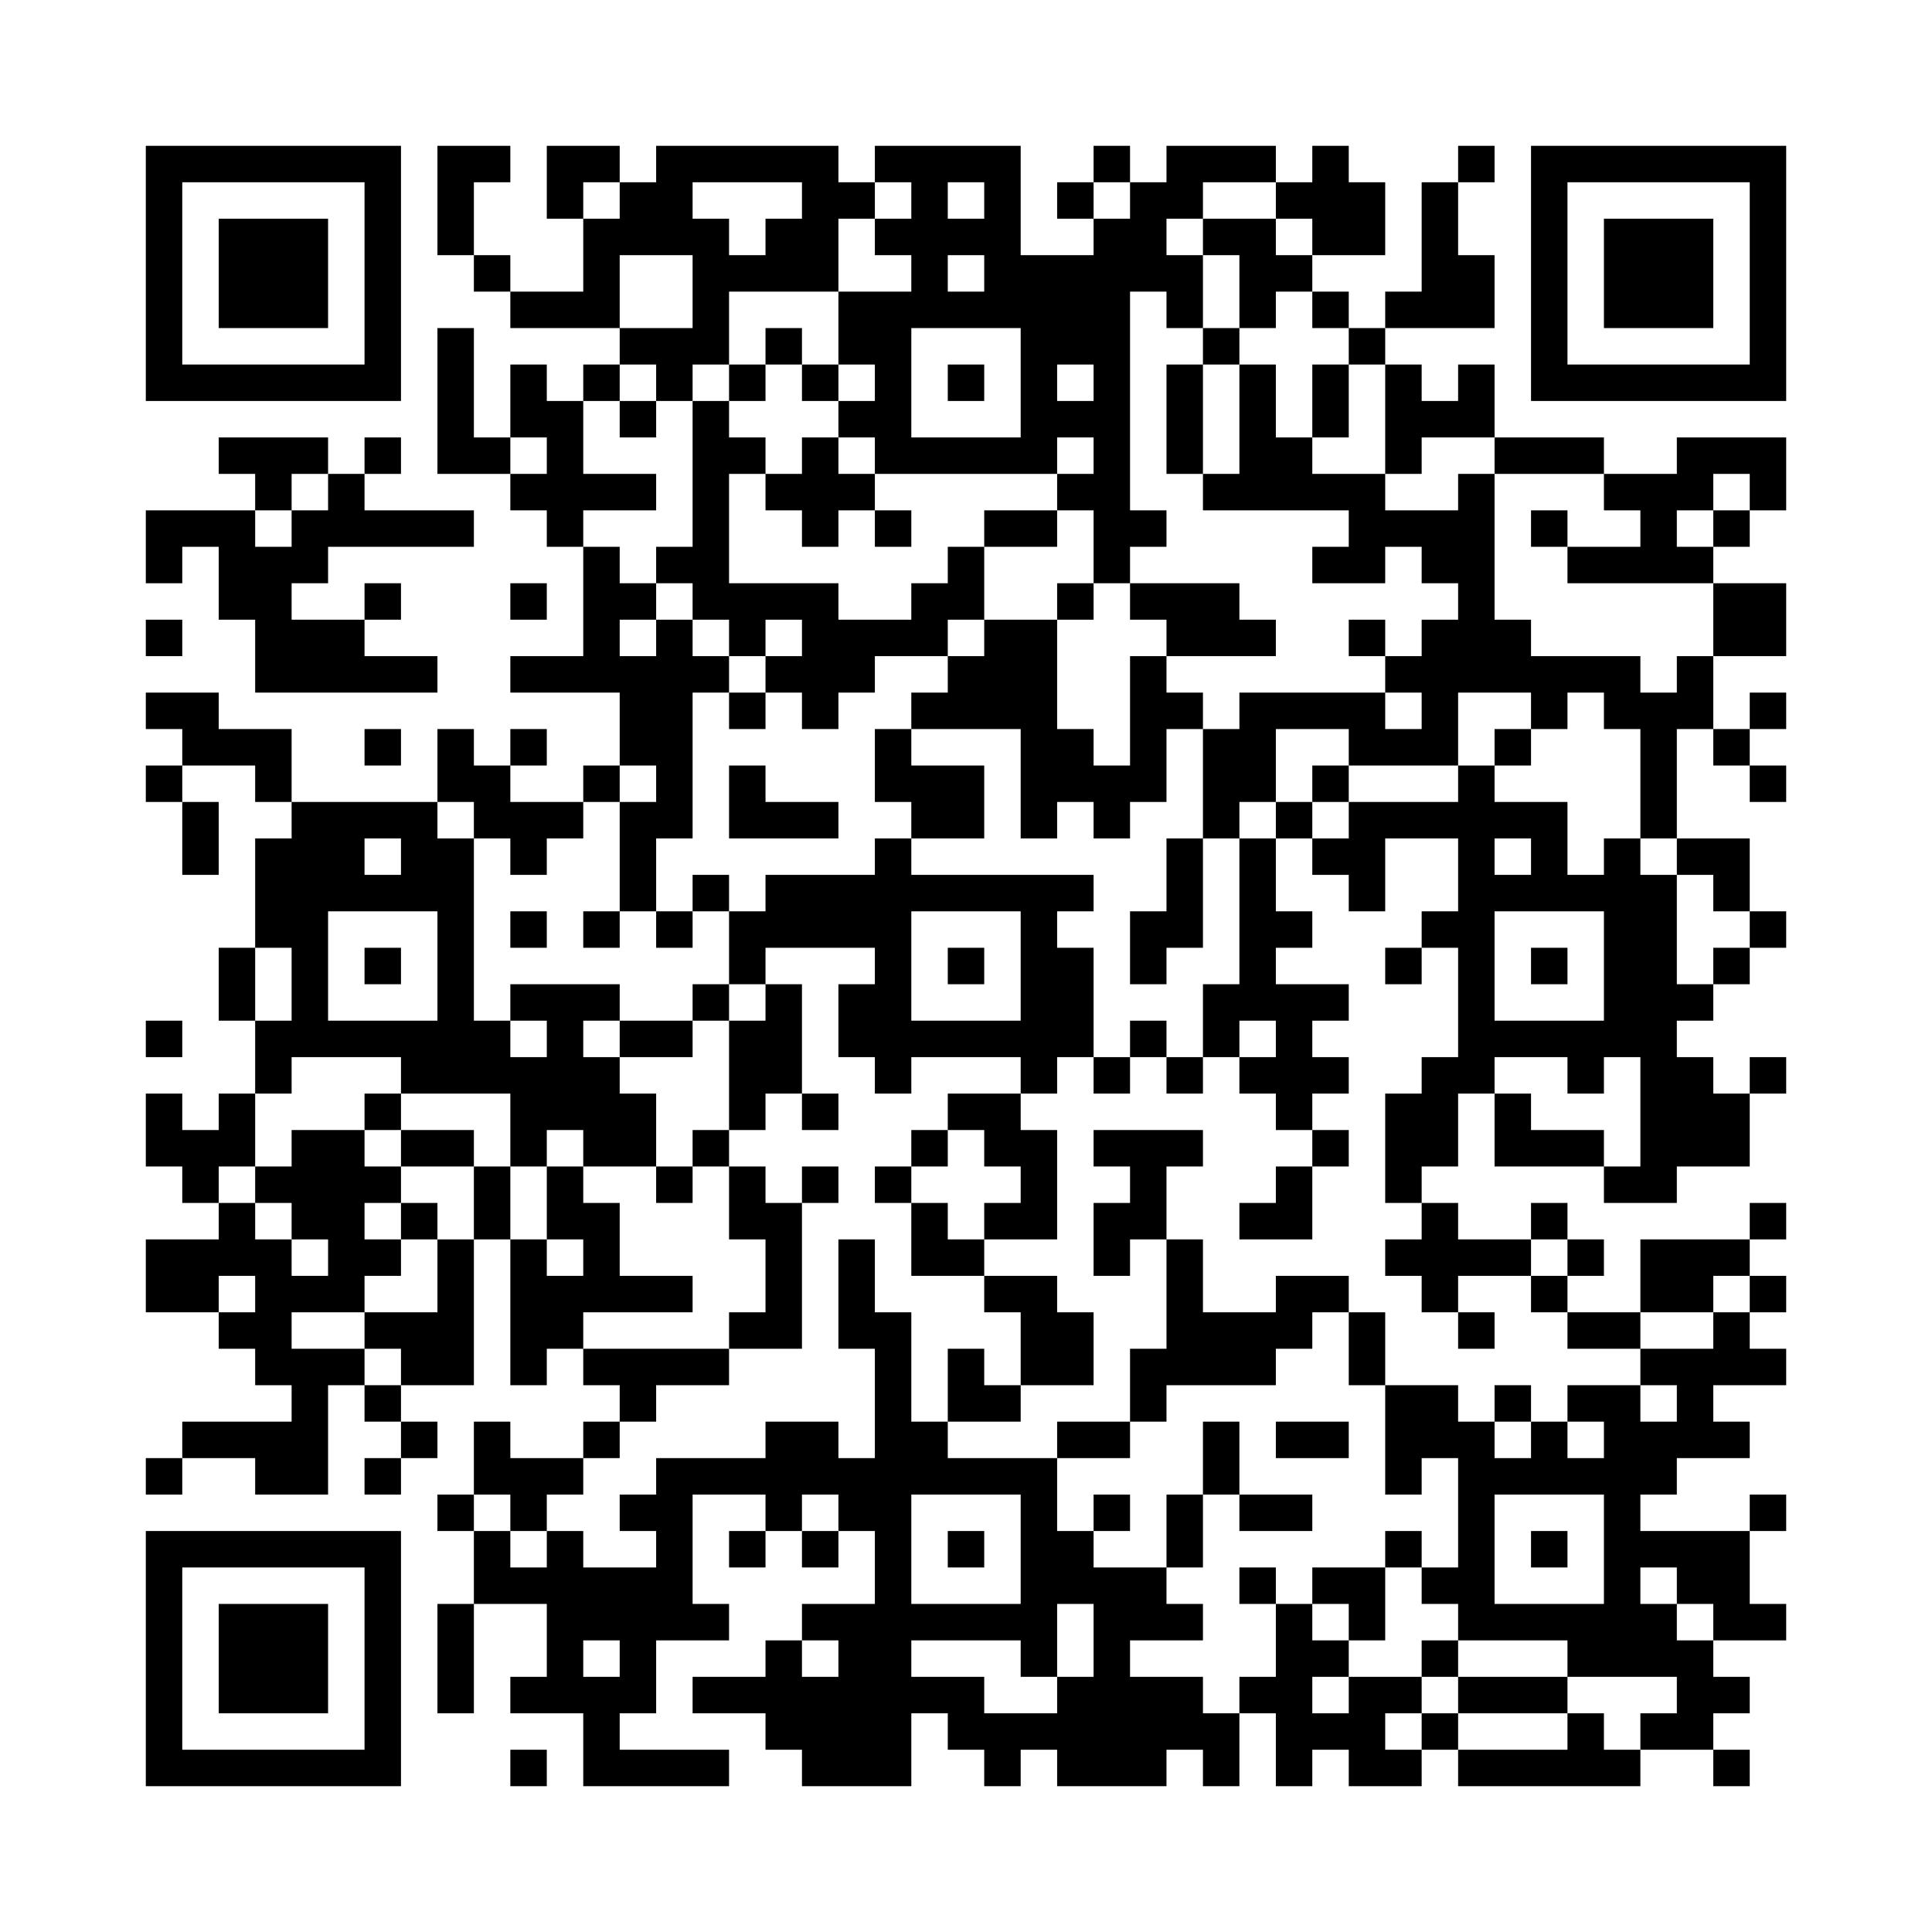 <svg width="47.7mm" height="47.7mm" version="1.1" viewBox="0 0 47.7 47.7" xmlns="http://www.w3.org/2000/svg"><path d="M3.6,3.6H4.5V4.5H3.6zM4.5,3.6H5.4V4.5H4.5zM5.4,3.6H6.3V4.5H5.4zM6.3,3.6H7.2V4.5H6.3zM7.2,3.6H8.1V4.5H7.2zM8.1,3.6H9V4.5H8.1zM9,3.6H9.9V4.5H9zM10.8,3.6H11.7V4.5H10.8zM11.7,3.6H12.6V4.5H11.7zM13.5,3.6H14.4V4.5H13.5zM14.4,3.6H15.3V4.5H14.4zM16.2,3.6H17.1V4.5H16.2zM17.1,3.6H18V4.5H17.1zM18,3.6H18.9V4.5H18zM18.9,3.6H19.8V4.5H18.9zM19.8,3.6H20.7V4.5H19.8zM21.6,3.6H22.5V4.5H21.6zM22.5,3.6H23.4V4.5H22.5zM23.4,3.6H24.3V4.5H23.4zM24.3,3.6H25.2V4.5H24.3zM27,3.6H27.9V4.5H27zM28.8,3.6H29.7V4.5H28.8zM29.7,3.6H30.6V4.5H29.7zM30.6,3.6H31.5V4.5H30.6zM32.4,3.6H33.3V4.5H32.4zM36,3.6H36.9V4.5H36zM37.8,3.6H38.7V4.5H37.8zM38.7,3.6H39.6V4.5H38.7zM39.6,3.6H40.5V4.5H39.6zM40.5,3.6H41.4V4.5H40.5zM41.4,3.6H42.3V4.5H41.4zM42.3,3.6H43.2V4.5H42.3zM43.2,3.6H44.1V4.5H43.2zM3.6,4.5H4.5V5.4H3.6zM9,4.5H9.9V5.4H9zM10.8,4.5H11.7V5.4H10.8zM13.5,4.5H14.4V5.4H13.5zM15.3,4.5H16.2V5.4H15.3zM16.2,4.5H17.1V5.4H16.2zM19.8,4.5H20.7V5.4H19.8zM20.7,4.5H21.6V5.4H20.7zM22.5,4.5H23.4V5.4H22.5zM24.3,4.5H25.2V5.4H24.3zM26.1,4.5H27V5.4H26.1zM27.9,4.5H28.8V5.4H27.9zM28.8,4.5H29.7V5.4H28.8zM31.5,4.5H32.4V5.4H31.5zM32.4,4.5H33.3V5.4H32.4zM33.3,4.5H34.2V5.4H33.3zM35.1,4.5H36V5.4H35.1zM37.8,4.5H38.7V5.4H37.8zM43.2,4.5H44.1V5.4H43.2zM3.6,5.4H4.5V6.3H3.6zM5.4,5.4H6.3V6.3H5.4zM6.3,5.4H7.2V6.3H6.3zM7.2,5.4H8.1V6.3H7.2zM9,5.4H9.9V6.3H9zM10.8,5.4H11.7V6.3H10.8zM14.4,5.4H15.3V6.3H14.4zM15.3,5.4H16.2V6.3H15.3zM16.2,5.4H17.1V6.3H16.2zM17.1,5.4H18V6.3H17.1zM18.9,5.4H19.8V6.3H18.9zM19.8,5.4H20.7V6.3H19.8zM21.6,5.4H22.5V6.3H21.6zM22.5,5.4H23.4V6.3H22.5zM23.4,5.4H24.3V6.3H23.4zM24.3,5.4H25.2V6.3H24.3zM27,5.4H27.9V6.3H27zM27.9,5.4H28.8V6.3H27.9zM29.7,5.4H30.6V6.3H29.7zM30.6,5.4H31.5V6.3H30.6zM32.4,5.4H33.3V6.3H32.4zM33.3,5.4H34.2V6.3H33.3zM35.1,5.4H36V6.3H35.1zM37.8,5.4H38.7V6.3H37.8zM39.6,5.4H40.5V6.3H39.6zM40.5,5.4H41.4V6.3H40.5zM41.4,5.4H42.3V6.3H41.4zM43.2,5.4H44.1V6.3H43.2zM3.6,6.3H4.5V7.2H3.6zM5.4,6.3H6.3V7.2H5.4zM6.3,6.3H7.2V7.2H6.3zM7.2,6.3H8.1V7.2H7.2zM9,6.3H9.9V7.2H9zM11.7,6.3H12.6V7.2H11.7zM14.4,6.3H15.3V7.2H14.4zM17.1,6.3H18V7.2H17.1zM18,6.3H18.9V7.2H18zM18.9,6.3H19.8V7.2H18.9zM19.8,6.3H20.7V7.2H19.8zM22.5,6.3H23.4V7.2H22.5zM24.3,6.3H25.2V7.2H24.3zM25.2,6.3H26.1V7.2H25.2zM26.1,6.3H27V7.2H26.1zM27,6.3H27.9V7.2H27zM27.9,6.3H28.8V7.2H27.9zM28.8,6.3H29.7V7.2H28.8zM30.6,6.3H31.5V7.2H30.6zM31.5,6.3H32.4V7.2H31.5zM35.1,6.3H36V7.2H35.1zM36,6.3H36.9V7.2H36zM37.8,6.3H38.7V7.2H37.8zM39.6,6.3H40.5V7.2H39.6zM40.5,6.3H41.4V7.2H40.5zM41.4,6.3H42.3V7.2H41.4zM43.2,6.3H44.1V7.2H43.2zM3.6,7.2H4.5V8.1H3.6zM5.4,7.2H6.3V8.1H5.4zM6.3,7.2H7.2V8.1H6.3zM7.2,7.2H8.1V8.1H7.2zM9,7.2H9.9V8.1H9zM12.6,7.2H13.5V8.1H12.6zM13.5,7.2H14.4V8.1H13.5zM14.4,7.2H15.3V8.1H14.4zM17.1,7.2H18V8.1H17.1zM20.7,7.2H21.6V8.1H20.7zM21.6,7.2H22.5V8.1H21.6zM22.5,7.2H23.4V8.1H22.5zM23.4,7.2H24.3V8.1H23.4zM24.3,7.2H25.2V8.1H24.3zM25.2,7.2H26.1V8.1H25.2zM26.1,7.2H27V8.1H26.1zM27,7.2H27.9V8.1H27zM28.8,7.2H29.7V8.1H28.8zM30.6,7.2H31.5V8.1H30.6zM32.4,7.2H33.3V8.1H32.4zM34.2,7.2H35.1V8.1H34.2zM35.1,7.2H36V8.1H35.1zM36,7.2H36.9V8.1H36zM37.8,7.2H38.7V8.1H37.8zM39.6,7.2H40.5V8.1H39.6zM40.5,7.2H41.4V8.1H40.5zM41.4,7.2H42.3V8.1H41.4zM43.2,7.2H44.1V8.1H43.2zM3.6,8.1H4.5V9H3.6zM9,8.1H9.9V9H9zM10.8,8.1H11.7V9H10.8zM15.3,8.1H16.2V9H15.3zM16.2,8.1H17.1V9H16.2zM17.1,8.1H18V9H17.1zM18.9,8.1H19.8V9H18.9zM20.7,8.1H21.6V9H20.7zM21.6,8.1H22.5V9H21.6zM25.2,8.1H26.1V9H25.2zM26.1,8.1H27V9H26.1zM27,8.1H27.9V9H27zM29.7,8.1H30.6V9H29.7zM33.3,8.1H34.2V9H33.3zM37.8,8.1H38.7V9H37.8zM43.2,8.1H44.1V9H43.2zM3.6,9H4.5V9.9H3.6zM4.5,9H5.4V9.9H4.5zM5.4,9H6.3V9.9H5.4zM6.3,9H7.2V9.9H6.3zM7.2,9H8.1V9.9H7.2zM8.1,9H9V9.9H8.1zM9,9H9.9V9.9H9zM10.8,9H11.7V9.9H10.8zM12.6,9H13.5V9.9H12.6zM14.4,9H15.3V9.9H14.4zM16.2,9H17.1V9.9H16.2zM18,9H18.9V9.9H18zM19.8,9H20.7V9.9H19.8zM21.6,9H22.5V9.9H21.6zM23.4,9H24.3V9.9H23.4zM25.2,9H26.1V9.9H25.2zM27,9H27.9V9.9H27zM28.8,9H29.7V9.9H28.8zM30.6,9H31.5V9.9H30.6zM32.4,9H33.3V9.9H32.4zM34.2,9H35.1V9.9H34.2zM36,9H36.9V9.9H36zM37.8,9H38.7V9.9H37.8zM38.7,9H39.6V9.9H38.7zM39.6,9H40.5V9.9H39.6zM40.5,9H41.4V9.9H40.5zM41.4,9H42.3V9.9H41.4zM42.3,9H43.2V9.9H42.3zM43.2,9H44.1V9.9H43.2zM10.8,9.9H11.7V10.8H10.8zM12.6,9.9H13.5V10.8H12.6zM13.5,9.9H14.4V10.8H13.5zM15.3,9.9H16.2V10.8H15.3zM17.1,9.9H18V10.8H17.1zM20.7,9.9H21.6V10.8H20.7zM21.6,9.9H22.5V10.8H21.6zM25.2,9.9H26.1V10.8H25.2zM26.1,9.9H27V10.8H26.1zM27,9.9H27.9V10.8H27zM28.8,9.9H29.7V10.8H28.8zM30.6,9.9H31.5V10.8H30.6zM32.4,9.9H33.3V10.8H32.4zM34.2,9.9H35.1V10.8H34.2zM35.1,9.9H36V10.8H35.1zM36,9.9H36.9V10.8H36zM5.4,10.8H6.3V11.7H5.4zM6.3,10.8H7.2V11.7H6.3zM7.2,10.8H8.1V11.7H7.2zM9,10.8H9.9V11.7H9zM10.8,10.8H11.7V11.7H10.8zM11.7,10.8H12.6V11.7H11.7zM13.5,10.8H14.4V11.7H13.5zM17.1,10.8H18V11.7H17.1zM18,10.8H18.9V11.7H18zM19.8,10.8H20.7V11.7H19.8zM21.6,10.8H22.5V11.7H21.6zM22.5,10.8H23.4V11.7H22.5zM23.4,10.8H24.3V11.7H23.4zM24.3,10.8H25.2V11.7H24.3zM25.2,10.8H26.1V11.7H25.2zM27,10.8H27.9V11.7H27zM28.8,10.8H29.7V11.7H28.8zM30.6,10.8H31.5V11.7H30.6zM31.5,10.8H32.4V11.7H31.5zM34.2,10.8H35.1V11.7H34.2zM36.9,10.8H37.8V11.7H36.9zM37.8,10.8H38.7V11.7H37.8zM38.7,10.8H39.6V11.7H38.7zM41.4,10.8H42.3V11.7H41.4zM42.3,10.8H43.2V11.7H42.3zM43.2,10.8H44.1V11.7H43.2zM6.3,11.7H7.2V12.6H6.3zM8.1,11.7H9V12.6H8.1zM12.6,11.7H13.5V12.6H12.6zM13.5,11.7H14.4V12.6H13.5zM14.4,11.7H15.3V12.6H14.4zM15.3,11.7H16.2V12.6H15.3zM17.1,11.7H18V12.6H17.1zM18.9,11.7H19.8V12.6H18.9zM19.8,11.7H20.7V12.6H19.8zM20.7,11.7H21.6V12.6H20.7zM26.1,11.7H27V12.6H26.1zM27,11.7H27.9V12.6H27zM29.7,11.7H30.6V12.6H29.7zM30.6,11.7H31.5V12.6H30.6zM31.5,11.7H32.4V12.6H31.5zM32.4,11.7H33.3V12.6H32.4zM33.3,11.7H34.2V12.6H33.3zM36,11.7H36.9V12.6H36zM39.6,11.7H40.5V12.6H39.6zM40.5,11.7H41.4V12.6H40.5zM41.4,11.7H42.3V12.6H41.4zM43.2,11.7H44.1V12.6H43.2zM3.6,12.6H4.5V13.5H3.6zM4.5,12.6H5.4V13.5H4.5zM5.4,12.6H6.3V13.5H5.4zM7.2,12.6H8.1V13.5H7.2zM8.1,12.6H9V13.5H8.1zM9,12.6H9.9V13.5H9zM9.9,12.6H10.8V13.5H9.9zM10.8,12.6H11.7V13.5H10.8zM13.5,12.6H14.4V13.5H13.5zM17.1,12.6H18V13.5H17.1zM19.8,12.6H20.7V13.5H19.8zM21.6,12.6H22.5V13.5H21.6zM24.3,12.6H25.2V13.5H24.3zM25.2,12.6H26.1V13.5H25.2zM27,12.6H27.9V13.5H27zM27.9,12.6H28.8V13.5H27.9zM33.3,12.6H34.2V13.5H33.3zM34.2,12.6H35.1V13.5H34.2zM35.1,12.6H36V13.5H35.1zM36,12.6H36.9V13.5H36zM37.8,12.6H38.7V13.5H37.8zM40.5,12.6H41.4V13.5H40.5zM42.3,12.6H43.2V13.5H42.3zM3.6,13.5H4.5V14.4H3.6zM5.4,13.5H6.3V14.4H5.4zM6.3,13.5H7.2V14.4H6.3zM7.2,13.5H8.1V14.4H7.2zM14.4,13.5H15.3V14.4H14.4zM16.2,13.5H17.1V14.4H16.2zM17.1,13.5H18V14.4H17.1zM23.4,13.5H24.3V14.4H23.4zM27,13.5H27.9V14.4H27zM32.4,13.5H33.3V14.4H32.4zM33.3,13.5H34.2V14.4H33.3zM35.1,13.5H36V14.4H35.1zM36,13.5H36.9V14.4H36zM38.7,13.5H39.6V14.4H38.7zM39.6,13.5H40.5V14.4H39.6zM40.5,13.5H41.4V14.4H40.5zM41.4,13.5H42.3V14.4H41.4zM5.4,14.4H6.3V15.3H5.4zM6.3,14.4H7.2V15.3H6.3zM9,14.4H9.9V15.3H9zM12.6,14.4H13.5V15.3H12.6zM14.4,14.4H15.3V15.3H14.4zM15.3,14.4H16.2V15.3H15.3zM17.1,14.4H18V15.3H17.1zM18,14.4H18.9V15.3H18zM18.9,14.4H19.8V15.3H18.9zM19.8,14.4H20.7V15.3H19.8zM22.5,14.4H23.4V15.3H22.5zM23.4,14.4H24.3V15.3H23.4zM26.1,14.4H27V15.3H26.1zM27.9,14.4H28.8V15.3H27.9zM28.8,14.4H29.7V15.3H28.8zM29.7,14.4H30.6V15.3H29.7zM36,14.4H36.9V15.3H36zM42.3,14.4H43.2V15.3H42.3zM43.2,14.4H44.1V15.3H43.2zM3.6,15.3H4.5V16.2H3.6zM6.3,15.3H7.2V16.2H6.3zM7.2,15.3H8.1V16.2H7.2zM8.1,15.3H9V16.2H8.1zM14.4,15.3H15.3V16.2H14.4zM16.2,15.3H17.1V16.2H16.2zM18,15.3H18.9V16.2H18zM19.8,15.3H20.7V16.2H19.8zM20.7,15.3H21.6V16.2H20.7zM21.6,15.3H22.5V16.2H21.6zM22.5,15.3H23.4V16.2H22.5zM24.3,15.3H25.2V16.2H24.3zM25.2,15.3H26.1V16.2H25.2zM28.8,15.3H29.7V16.2H28.8zM29.7,15.3H30.6V16.2H29.7zM30.6,15.3H31.5V16.2H30.6zM33.3,15.3H34.2V16.2H33.3zM35.1,15.3H36V16.2H35.1zM36,15.3H36.9V16.2H36zM36.9,15.3H37.8V16.2H36.9zM42.3,15.3H43.2V16.2H42.3zM43.2,15.3H44.1V16.2H43.2zM6.3,16.2H7.2V17.1H6.3zM7.2,16.2H8.1V17.1H7.2zM8.1,16.2H9V17.1H8.1zM9,16.2H9.9V17.1H9zM9.9,16.2H10.8V17.1H9.9zM12.6,16.2H13.5V17.1H12.6zM13.5,16.2H14.4V17.1H13.5zM14.4,16.2H15.3V17.1H14.4zM15.3,16.2H16.2V17.1H15.3zM16.2,16.2H17.1V17.1H16.2zM17.1,16.2H18V17.1H17.1zM18.9,16.2H19.8V17.1H18.9zM19.8,16.2H20.7V17.1H19.8zM20.7,16.2H21.6V17.1H20.7zM23.4,16.2H24.3V17.1H23.4zM24.3,16.2H25.2V17.1H24.3zM25.2,16.2H26.1V17.1H25.2zM27.9,16.2H28.8V17.1H27.9zM34.2,16.2H35.1V17.1H34.2zM35.1,16.2H36V17.1H35.1zM36,16.2H36.9V17.1H36zM36.9,16.2H37.8V17.1H36.9zM37.8,16.2H38.7V17.1H37.8zM38.7,16.2H39.6V17.1H38.7zM39.6,16.2H40.5V17.1H39.6zM41.4,16.2H42.3V17.1H41.4zM3.6,17.1H4.5V18H3.6zM4.5,17.1H5.4V18H4.5zM15.3,17.1H16.2V18H15.3zM16.2,17.1H17.1V18H16.2zM18,17.1H18.9V18H18zM19.8,17.1H20.7V18H19.8zM22.5,17.1H23.4V18H22.5zM23.4,17.1H24.3V18H23.4zM24.3,17.1H25.2V18H24.3zM25.2,17.1H26.1V18H25.2zM27.9,17.1H28.8V18H27.9zM28.8,17.1H29.7V18H28.8zM30.6,17.1H31.5V18H30.6zM31.5,17.1H32.4V18H31.5zM32.4,17.1H33.3V18H32.4zM33.3,17.1H34.2V18H33.3zM35.1,17.1H36V18H35.1zM37.8,17.1H38.7V18H37.8zM39.6,17.1H40.5V18H39.6zM40.5,17.1H41.4V18H40.5zM41.4,17.1H42.3V18H41.4zM43.2,17.1H44.1V18H43.2zM4.5,18H5.4V18.9H4.5zM5.4,18H6.3V18.9H5.4zM6.3,18H7.2V18.9H6.3zM9,18H9.9V18.9H9zM10.8,18H11.7V18.9H10.8zM12.6,18H13.5V18.9H12.6zM15.3,18H16.2V18.9H15.3zM16.2,18H17.1V18.9H16.2zM21.6,18H22.5V18.9H21.6zM25.2,18H26.1V18.9H25.2zM26.1,18H27V18.9H26.1zM27.9,18H28.8V18.9H27.9zM29.7,18H30.6V18.9H29.7zM30.6,18H31.5V18.9H30.6zM33.3,18H34.2V18.9H33.3zM34.2,18H35.1V18.9H34.2zM35.1,18H36V18.9H35.1zM36.9,18H37.8V18.9H36.9zM40.5,18H41.4V18.9H40.5zM42.3,18H43.2V18.9H42.3zM3.6,18.9H4.5V19.8H3.6zM6.3,18.9H7.2V19.8H6.3zM10.8,18.9H11.7V19.8H10.8zM11.7,18.9H12.6V19.8H11.7zM14.4,18.9H15.3V19.8H14.4zM16.2,18.9H17.1V19.8H16.2zM18,18.9H18.9V19.8H18zM21.6,18.9H22.5V19.8H21.6zM22.5,18.9H23.4V19.8H22.5zM23.4,18.9H24.3V19.8H23.4zM25.2,18.9H26.1V19.8H25.2zM26.1,18.9H27V19.8H26.1zM27,18.9H27.9V19.8H27zM27.9,18.9H28.8V19.8H27.9zM29.7,18.9H30.6V19.8H29.7zM30.6,18.9H31.5V19.8H30.6zM32.4,18.9H33.3V19.8H32.4zM36,18.9H36.9V19.8H36zM40.5,18.9H41.4V19.8H40.5zM43.2,18.9H44.1V19.8H43.2zM4.5,19.8H5.4V20.7H4.5zM7.2,19.8H8.1V20.7H7.2zM8.1,19.8H9V20.7H8.1zM9,19.8H9.9V20.7H9zM9.9,19.8H10.8V20.7H9.9zM11.7,19.8H12.6V20.7H11.7zM12.6,19.8H13.5V20.7H12.6zM13.5,19.8H14.4V20.7H13.5zM15.3,19.8H16.2V20.7H15.3zM16.2,19.8H17.1V20.7H16.2zM18,19.8H18.9V20.7H18zM18.9,19.8H19.8V20.7H18.9zM19.8,19.8H20.7V20.7H19.8zM22.5,19.8H23.4V20.7H22.5zM23.4,19.8H24.3V20.7H23.4zM25.2,19.8H26.1V20.7H25.2zM27,19.8H27.9V20.7H27zM29.7,19.8H30.6V20.7H29.7zM31.5,19.8H32.4V20.7H31.5zM33.3,19.8H34.2V20.7H33.3zM34.2,19.8H35.1V20.7H34.2zM35.1,19.8H36V20.7H35.1zM36,19.8H36.9V20.7H36zM36.9,19.8H37.8V20.7H36.9zM37.8,19.8H38.7V20.7H37.8zM40.5,19.8H41.4V20.7H40.5zM4.5,20.7H5.4V21.6H4.5zM6.3,20.7H7.2V21.6H6.3zM7.2,20.7H8.1V21.6H7.2zM8.1,20.7H9V21.6H8.1zM9.9,20.7H10.8V21.6H9.9zM10.8,20.7H11.7V21.6H10.8zM12.6,20.7H13.5V21.6H12.6zM15.3,20.7H16.2V21.6H15.3zM21.6,20.7H22.5V21.6H21.6zM28.8,20.7H29.7V21.6H28.8zM30.6,20.7H31.5V21.6H30.6zM32.4,20.7H33.3V21.6H32.4zM33.3,20.7H34.2V21.6H33.3zM36,20.7H36.9V21.6H36zM37.8,20.7H38.7V21.6H37.8zM39.6,20.7H40.5V21.6H39.6zM41.4,20.7H42.3V21.6H41.4zM42.3,20.7H43.2V21.6H42.3zM6.3,21.6H7.2V22.5H6.3zM7.2,21.6H8.1V22.5H7.2zM8.1,21.6H9V22.5H8.1zM9,21.6H9.9V22.5H9zM9.9,21.6H10.8V22.5H9.9zM10.8,21.6H11.7V22.5H10.8zM15.3,21.6H16.2V22.5H15.3zM17.1,21.6H18V22.5H17.1zM18.9,21.6H19.8V22.5H18.9zM19.8,21.6H20.7V22.5H19.8zM20.7,21.6H21.6V22.5H20.7zM21.6,21.6H22.5V22.5H21.6zM22.5,21.6H23.4V22.5H22.5zM23.4,21.6H24.3V22.5H23.4zM24.3,21.6H25.2V22.5H24.3zM25.2,21.6H26.1V22.5H25.2zM26.1,21.6H27V22.5H26.1zM28.8,21.6H29.7V22.5H28.8zM30.6,21.6H31.5V22.5H30.6zM33.3,21.6H34.2V22.5H33.3zM36,21.6H36.9V22.5H36zM36.9,21.6H37.8V22.5H36.9zM37.8,21.6H38.7V22.5H37.8zM38.7,21.6H39.6V22.5H38.7zM39.6,21.6H40.5V22.5H39.6zM40.5,21.6H41.4V22.5H40.5zM42.3,21.6H43.2V22.5H42.3zM6.3,22.5H7.2V23.4H6.3zM7.2,22.5H8.1V23.4H7.2zM10.8,22.5H11.7V23.4H10.8zM12.6,22.5H13.5V23.4H12.6zM14.4,22.5H15.3V23.4H14.4zM16.2,22.5H17.1V23.4H16.2zM18,22.5H18.9V23.4H18zM18.9,22.5H19.8V23.4H18.9zM19.8,22.5H20.7V23.4H19.8zM20.7,22.5H21.6V23.4H20.7zM21.6,22.5H22.5V23.4H21.6zM25.2,22.5H26.1V23.4H25.2zM27.9,22.5H28.8V23.4H27.9zM28.8,22.5H29.7V23.4H28.8zM30.6,22.5H31.5V23.4H30.6zM31.5,22.5H32.4V23.4H31.5zM35.1,22.5H36V23.4H35.1zM36,22.5H36.9V23.4H36zM39.6,22.5H40.5V23.4H39.6zM40.5,22.5H41.4V23.4H40.5zM43.2,22.5H44.1V23.4H43.2zM5.4,23.4H6.3V24.3H5.4zM7.2,23.4H8.1V24.3H7.2zM9,23.4H9.9V24.3H9zM10.8,23.4H11.7V24.3H10.8zM18,23.4H18.9V24.3H18zM21.6,23.4H22.5V24.3H21.6zM23.4,23.4H24.3V24.3H23.4zM25.2,23.4H26.1V24.3H25.2zM26.1,23.4H27V24.3H26.1zM27.9,23.4H28.8V24.3H27.9zM30.6,23.4H31.5V24.3H30.6zM34.2,23.4H35.1V24.3H34.2zM36,23.4H36.9V24.3H36zM37.8,23.4H38.7V24.3H37.8zM39.6,23.4H40.5V24.3H39.6zM40.5,23.4H41.4V24.3H40.5zM42.3,23.4H43.2V24.3H42.3zM5.4,24.3H6.3V25.2H5.4zM7.2,24.3H8.1V25.2H7.2zM10.8,24.3H11.7V25.2H10.8zM12.6,24.3H13.5V25.2H12.6zM13.5,24.3H14.4V25.2H13.5zM14.4,24.3H15.3V25.2H14.4zM17.1,24.3H18V25.2H17.1zM18.9,24.3H19.8V25.2H18.9zM20.7,24.3H21.6V25.2H20.7zM21.6,24.3H22.5V25.2H21.6zM25.2,24.3H26.1V25.2H25.2zM26.1,24.3H27V25.2H26.1zM29.7,24.3H30.6V25.2H29.7zM30.6,24.3H31.5V25.2H30.6zM31.5,24.3H32.4V25.2H31.5zM32.4,24.3H33.3V25.2H32.4zM36,24.3H36.9V25.2H36zM39.6,24.3H40.5V25.2H39.6zM40.5,24.3H41.4V25.2H40.5zM41.4,24.3H42.3V25.2H41.4zM3.6,25.2H4.5V26.1H3.6zM6.3,25.2H7.2V26.1H6.3zM7.2,25.2H8.1V26.1H7.2zM8.1,25.2H9V26.1H8.1zM9,25.2H9.9V26.1H9zM9.9,25.2H10.8V26.1H9.9zM10.8,25.2H11.7V26.1H10.8zM11.7,25.2H12.6V26.1H11.7zM13.5,25.2H14.4V26.1H13.5zM15.3,25.2H16.2V26.1H15.3zM16.2,25.2H17.1V26.1H16.2zM18,25.2H18.9V26.1H18zM18.9,25.2H19.8V26.1H18.9zM20.7,25.2H21.6V26.1H20.7zM21.6,25.2H22.5V26.1H21.6zM22.5,25.2H23.4V26.1H22.5zM23.4,25.2H24.3V26.1H23.4zM24.3,25.2H25.2V26.1H24.3zM25.2,25.2H26.1V26.1H25.2zM26.1,25.2H27V26.1H26.1zM27.9,25.2H28.8V26.1H27.9zM29.7,25.2H30.6V26.1H29.7zM31.5,25.2H32.4V26.1H31.5zM36,25.2H36.9V26.1H36zM36.9,25.2H37.8V26.1H36.9zM37.8,25.2H38.7V26.1H37.8zM38.7,25.2H39.6V26.1H38.7zM39.6,25.2H40.5V26.1H39.6zM40.5,25.2H41.4V26.1H40.5zM6.3,26.1H7.2V27H6.3zM9.9,26.1H10.8V27H9.9zM10.8,26.1H11.7V27H10.8zM11.7,26.1H12.6V27H11.7zM12.6,26.1H13.5V27H12.6zM13.5,26.1H14.4V27H13.5zM14.4,26.1H15.3V27H14.4zM18,26.1H18.9V27H18zM18.9,26.1H19.8V27H18.9zM21.6,26.1H22.5V27H21.6zM25.2,26.1H26.1V27H25.2zM27,26.1H27.9V27H27zM28.8,26.1H29.7V27H28.8zM30.6,26.1H31.5V27H30.6zM31.5,26.1H32.4V27H31.5zM32.4,26.1H33.3V27H32.4zM35.1,26.1H36V27H35.1zM36,26.1H36.9V27H36zM38.7,26.1H39.6V27H38.7zM40.5,26.1H41.4V27H40.5zM41.4,26.1H42.3V27H41.4zM43.2,26.1H44.1V27H43.2zM3.6,27H4.5V27.9H3.6zM5.4,27H6.3V27.9H5.4zM9,27H9.9V27.9H9zM12.6,27H13.5V27.9H12.6zM13.5,27H14.4V27.9H13.5zM14.4,27H15.3V27.9H14.4zM15.3,27H16.2V27.9H15.3zM18,27H18.9V27.9H18zM19.8,27H20.7V27.9H19.8zM23.4,27H24.3V27.9H23.4zM24.3,27H25.2V27.9H24.3zM31.5,27H32.4V27.9H31.5zM34.2,27H35.1V27.9H34.2zM35.1,27H36V27.9H35.1zM36.9,27H37.8V27.9H36.9zM40.5,27H41.4V27.9H40.5zM41.4,27H42.3V27.9H41.4zM42.3,27H43.2V27.9H42.3zM3.6,27.9H4.5V28.8H3.6zM4.5,27.9H5.4V28.8H4.5zM5.4,27.9H6.3V28.8H5.4zM7.2,27.9H8.1V28.8H7.2zM8.1,27.9H9V28.8H8.1zM9.9,27.9H10.8V28.8H9.9zM10.8,27.9H11.7V28.8H10.8zM12.6,27.9H13.5V28.8H12.6zM14.4,27.9H15.3V28.8H14.4zM15.3,27.9H16.2V28.8H15.3zM17.1,27.9H18V28.8H17.1zM22.5,27.9H23.4V28.8H22.5zM24.3,27.9H25.2V28.8H24.3zM25.2,27.9H26.1V28.8H25.2zM27,27.9H27.9V28.8H27zM27.9,27.9H28.8V28.8H27.9zM28.8,27.9H29.7V28.8H28.8zM32.4,27.9H33.3V28.8H32.4zM34.2,27.9H35.1V28.8H34.2zM35.1,27.9H36V28.8H35.1zM36.9,27.9H37.8V28.8H36.9zM37.8,27.9H38.7V28.8H37.8zM38.7,27.9H39.6V28.8H38.7zM40.5,27.9H41.4V28.8H40.5zM41.4,27.9H42.3V28.8H41.4zM42.3,27.9H43.2V28.8H42.3zM4.5,28.8H5.4V29.7H4.5zM6.3,28.8H7.2V29.7H6.3zM7.2,28.8H8.1V29.7H7.2zM8.1,28.8H9V29.7H8.1zM9,28.8H9.9V29.7H9zM11.7,28.8H12.6V29.7H11.7zM13.5,28.8H14.4V29.7H13.5zM16.2,28.8H17.1V29.7H16.2zM18,28.8H18.9V29.7H18zM19.8,28.8H20.7V29.7H19.8zM21.6,28.8H22.5V29.7H21.6zM25.2,28.8H26.1V29.7H25.2zM27.9,28.8H28.8V29.7H27.9zM31.5,28.8H32.4V29.7H31.5zM34.2,28.8H35.1V29.7H34.2zM39.6,28.8H40.5V29.7H39.6zM40.5,28.8H41.4V29.7H40.5zM5.4,29.7H6.3V30.6H5.4zM7.2,29.7H8.1V30.6H7.2zM8.1,29.7H9V30.6H8.1zM9.9,29.7H10.8V30.6H9.9zM11.7,29.7H12.6V30.6H11.7zM13.5,29.7H14.4V30.6H13.5zM14.4,29.7H15.3V30.6H14.4zM18,29.7H18.9V30.6H18zM18.9,29.7H19.8V30.6H18.9zM22.5,29.7H23.4V30.6H22.5zM24.3,29.7H25.2V30.6H24.3zM25.2,29.7H26.1V30.6H25.2zM27,29.7H27.9V30.6H27zM27.9,29.7H28.8V30.6H27.9zM30.6,29.7H31.5V30.6H30.6zM31.5,29.7H32.4V30.6H31.5zM35.1,29.7H36V30.6H35.1zM37.8,29.7H38.7V30.6H37.8zM43.2,29.7H44.1V30.6H43.2zM3.6,30.6H4.5V31.5H3.6zM4.5,30.6H5.4V31.5H4.5zM5.4,30.6H6.3V31.5H5.4zM6.3,30.6H7.2V31.5H6.3zM8.1,30.6H9V31.5H8.1zM9,30.6H9.9V31.5H9zM10.8,30.6H11.7V31.5H10.8zM12.6,30.6H13.5V31.5H12.6zM14.4,30.6H15.3V31.5H14.4zM18.9,30.6H19.8V31.5H18.9zM20.7,30.6H21.6V31.5H20.7zM22.5,30.6H23.4V31.5H22.5zM23.4,30.6H24.3V31.5H23.4zM27,30.6H27.9V31.5H27zM28.8,30.6H29.7V31.5H28.8zM34.2,30.6H35.1V31.5H34.2zM35.1,30.6H36V31.5H35.1zM36,30.6H36.9V31.5H36zM36.9,30.6H37.8V31.5H36.9zM38.7,30.6H39.6V31.5H38.7zM40.5,30.6H41.4V31.5H40.5zM41.4,30.6H42.3V31.5H41.4zM42.3,30.6H43.2V31.5H42.3zM3.6,31.5H4.5V32.4H3.6zM4.5,31.5H5.4V32.4H4.5zM6.3,31.5H7.2V32.4H6.3zM7.2,31.5H8.1V32.4H7.2zM8.1,31.5H9V32.4H8.1zM10.8,31.5H11.7V32.4H10.8zM12.6,31.5H13.5V32.4H12.6zM13.5,31.5H14.4V32.4H13.5zM14.4,31.5H15.3V32.4H14.4zM15.3,31.5H16.2V32.4H15.3zM16.2,31.5H17.1V32.4H16.2zM18.9,31.5H19.8V32.4H18.9zM20.7,31.5H21.6V32.4H20.7zM24.3,31.5H25.2V32.4H24.3zM25.2,31.5H26.1V32.4H25.2zM28.8,31.5H29.7V32.4H28.8zM31.5,31.5H32.4V32.4H31.5zM32.4,31.5H33.3V32.4H32.4zM35.1,31.5H36V32.4H35.1zM37.8,31.5H38.7V32.4H37.8zM40.5,31.5H41.4V32.4H40.5zM41.4,31.5H42.3V32.4H41.4zM43.2,31.5H44.1V32.4H43.2zM5.4,32.4H6.3V33.3H5.4zM6.3,32.4H7.2V33.3H6.3zM9,32.4H9.9V33.3H9zM9.9,32.4H10.8V33.3H9.9zM10.8,32.4H11.7V33.3H10.8zM12.6,32.4H13.5V33.3H12.6zM13.5,32.4H14.4V33.3H13.5zM18,32.4H18.9V33.3H18zM18.9,32.4H19.8V33.3H18.9zM20.7,32.4H21.6V33.3H20.7zM21.6,32.4H22.5V33.3H21.6zM25.2,32.4H26.1V33.3H25.2zM26.1,32.4H27V33.3H26.1zM28.8,32.4H29.7V33.3H28.8zM29.7,32.4H30.6V33.3H29.7zM30.6,32.4H31.5V33.3H30.6zM31.5,32.4H32.4V33.3H31.5zM33.3,32.4H34.2V33.3H33.3zM36,32.4H36.9V33.3H36zM38.7,32.4H39.6V33.3H38.7zM39.6,32.4H40.5V33.3H39.6zM42.3,32.4H43.2V33.3H42.3zM6.3,33.3H7.2V34.2H6.3zM7.2,33.3H8.1V34.2H7.2zM8.1,33.3H9V34.2H8.1zM9.9,33.3H10.8V34.2H9.9zM10.8,33.3H11.7V34.2H10.8zM12.6,33.3H13.5V34.2H12.6zM14.4,33.3H15.3V34.2H14.4zM15.3,33.3H16.2V34.2H15.3zM16.2,33.3H17.1V34.2H16.2zM17.1,33.3H18V34.2H17.1zM21.6,33.3H22.5V34.2H21.6zM23.4,33.3H24.3V34.2H23.4zM25.2,33.3H26.1V34.2H25.2zM26.1,33.3H27V34.2H26.1zM27.9,33.3H28.8V34.2H27.9zM28.8,33.3H29.7V34.2H28.8zM29.7,33.3H30.6V34.2H29.7zM30.6,33.3H31.5V34.2H30.6zM33.3,33.3H34.2V34.2H33.3zM40.5,33.3H41.4V34.2H40.5zM41.4,33.3H42.3V34.2H41.4zM42.3,33.3H43.2V34.2H42.3zM43.2,33.3H44.1V34.2H43.2zM7.2,34.2H8.1V35.1H7.2zM9,34.2H9.9V35.1H9zM15.3,34.2H16.2V35.1H15.3zM21.6,34.2H22.5V35.1H21.6zM23.4,34.2H24.3V35.1H23.4zM24.3,34.2H25.2V35.1H24.3zM27.9,34.2H28.8V35.1H27.9zM34.2,34.2H35.1V35.1H34.2zM35.1,34.2H36V35.1H35.1zM36.9,34.2H37.8V35.1H36.9zM38.7,34.2H39.6V35.1H38.7zM39.6,34.2H40.5V35.1H39.6zM41.4,34.2H42.3V35.1H41.4zM4.5,35.1H5.4V36H4.5zM5.4,35.1H6.3V36H5.4zM6.3,35.1H7.2V36H6.3zM7.2,35.1H8.1V36H7.2zM9.9,35.1H10.8V36H9.9zM11.7,35.1H12.6V36H11.7zM14.4,35.1H15.3V36H14.4zM18.9,35.1H19.8V36H18.9zM19.8,35.1H20.7V36H19.8zM21.6,35.1H22.5V36H21.6zM22.5,35.1H23.4V36H22.5zM26.1,35.1H27V36H26.1zM27,35.1H27.9V36H27zM29.7,35.1H30.6V36H29.7zM31.5,35.1H32.4V36H31.5zM32.4,35.1H33.3V36H32.4zM34.2,35.1H35.1V36H34.2zM35.1,35.1H36V36H35.1zM36,35.1H36.9V36H36zM37.8,35.1H38.7V36H37.8zM39.6,35.1H40.5V36H39.6zM40.5,35.1H41.4V36H40.5zM41.4,35.1H42.3V36H41.4zM42.3,35.1H43.2V36H42.3zM3.6,36H4.5V36.9H3.6zM6.3,36H7.2V36.9H6.3zM7.2,36H8.1V36.9H7.2zM9,36H9.9V36.9H9zM11.7,36H12.6V36.9H11.7zM12.6,36H13.5V36.9H12.6zM13.5,36H14.4V36.9H13.5zM16.2,36H17.1V36.9H16.2zM17.1,36H18V36.9H17.1zM18,36H18.9V36.9H18zM18.9,36H19.8V36.9H18.9zM19.8,36H20.7V36.9H19.8zM20.7,36H21.6V36.9H20.7zM21.6,36H22.5V36.9H21.6zM22.5,36H23.4V36.9H22.5zM23.4,36H24.3V36.9H23.4zM24.3,36H25.2V36.9H24.3zM25.2,36H26.1V36.9H25.2zM29.7,36H30.6V36.9H29.7zM34.2,36H35.1V36.9H34.2zM36,36H36.9V36.9H36zM36.9,36H37.8V36.9H36.9zM37.8,36H38.7V36.9H37.8zM38.7,36H39.6V36.9H38.7zM39.6,36H40.5V36.9H39.6zM40.5,36H41.4V36.9H40.5zM10.8,36.9H11.7V37.8H10.8zM12.6,36.9H13.5V37.8H12.6zM15.3,36.9H16.2V37.8H15.3zM16.2,36.9H17.1V37.8H16.2zM18.9,36.9H19.8V37.8H18.9zM20.7,36.9H21.6V37.8H20.7zM21.6,36.9H22.5V37.8H21.6zM25.2,36.9H26.1V37.8H25.2zM27,36.9H27.9V37.8H27zM28.8,36.9H29.7V37.8H28.8zM30.6,36.9H31.5V37.8H30.6zM31.5,36.9H32.4V37.8H31.5zM36,36.9H36.9V37.8H36zM39.6,36.9H40.5V37.8H39.6zM43.2,36.9H44.1V37.8H43.2zM3.6,37.8H4.5V38.7H3.6zM4.5,37.8H5.4V38.7H4.5zM5.4,37.8H6.3V38.7H5.4zM6.3,37.8H7.2V38.7H6.3zM7.2,37.8H8.1V38.7H7.2zM8.1,37.8H9V38.7H8.1zM9,37.8H9.9V38.7H9zM11.7,37.8H12.6V38.7H11.7zM13.5,37.8H14.4V38.7H13.5zM16.2,37.8H17.1V38.7H16.2zM18,37.8H18.9V38.7H18zM19.8,37.8H20.7V38.7H19.8zM21.6,37.8H22.5V38.7H21.6zM23.4,37.8H24.3V38.7H23.4zM25.2,37.8H26.1V38.7H25.2zM26.1,37.8H27V38.7H26.1zM28.8,37.8H29.7V38.7H28.8zM34.2,37.8H35.1V38.7H34.2zM36,37.8H36.9V38.7H36zM37.8,37.8H38.7V38.7H37.8zM39.6,37.8H40.5V38.7H39.6zM40.5,37.8H41.4V38.7H40.5zM41.4,37.8H42.3V38.7H41.4zM42.3,37.8H43.2V38.7H42.3zM3.6,38.7H4.5V39.6H3.6zM9,38.7H9.9V39.6H9zM11.7,38.7H12.6V39.6H11.7zM12.6,38.7H13.5V39.6H12.6zM13.5,38.7H14.4V39.6H13.5zM14.4,38.7H15.3V39.6H14.4zM15.3,38.7H16.2V39.6H15.3zM16.2,38.7H17.1V39.6H16.2zM21.6,38.7H22.5V39.6H21.6zM25.2,38.7H26.1V39.6H25.2zM26.1,38.7H27V39.6H26.1zM27,38.7H27.9V39.6H27zM27.9,38.7H28.8V39.6H27.9zM30.6,38.7H31.5V39.6H30.6zM32.4,38.7H33.3V39.6H32.4zM33.3,38.7H34.2V39.6H33.3zM35.1,38.7H36V39.6H35.1zM36,38.7H36.9V39.6H36zM39.6,38.7H40.5V39.6H39.6zM41.4,38.7H42.3V39.6H41.4zM42.3,38.7H43.2V39.6H42.3zM3.6,39.6H4.5V40.5H3.6zM5.4,39.6H6.3V40.5H5.4zM6.3,39.6H7.2V40.5H6.3zM7.2,39.6H8.1V40.5H7.2zM9,39.6H9.9V40.5H9zM10.8,39.6H11.7V40.5H10.8zM13.5,39.6H14.4V40.5H13.5zM14.4,39.6H15.3V40.5H14.4zM15.3,39.6H16.2V40.5H15.3zM16.2,39.6H17.1V40.5H16.2zM17.1,39.6H18V40.5H17.1zM19.8,39.6H20.7V40.5H19.8zM20.7,39.6H21.6V40.5H20.7zM21.6,39.6H22.5V40.5H21.6zM22.5,39.6H23.4V40.5H22.5zM23.4,39.6H24.3V40.5H23.4zM24.3,39.6H25.2V40.5H24.3zM25.2,39.6H26.1V40.5H25.2zM27,39.6H27.9V40.5H27zM27.9,39.6H28.8V40.5H27.9zM28.8,39.6H29.7V40.5H28.8zM31.5,39.6H32.4V40.5H31.5zM33.3,39.6H34.2V40.5H33.3zM36,39.6H36.9V40.5H36zM36.9,39.6H37.8V40.5H36.9zM37.8,39.6H38.7V40.5H37.8zM38.7,39.6H39.6V40.5H38.7zM39.6,39.6H40.5V40.5H39.6zM40.5,39.6H41.4V40.5H40.5zM42.3,39.6H43.2V40.5H42.3zM43.2,39.6H44.1V40.5H43.2zM3.6,40.5H4.5V41.4H3.6zM5.4,40.5H6.3V41.4H5.4zM6.3,40.5H7.2V41.4H6.3zM7.2,40.5H8.1V41.4H7.2zM9,40.5H9.9V41.4H9zM10.8,40.5H11.7V41.4H10.8zM13.5,40.5H14.4V41.4H13.5zM15.3,40.5H16.2V41.4H15.3zM18.9,40.5H19.8V41.4H18.9zM20.7,40.5H21.6V41.4H20.7zM21.6,40.5H22.5V41.4H21.6zM25.2,40.5H26.1V41.4H25.2zM27,40.5H27.9V41.4H27zM31.5,40.5H32.4V41.4H31.5zM32.4,40.5H33.3V41.4H32.4zM35.1,40.5H36V41.4H35.1zM38.7,40.5H39.6V41.4H38.7zM39.6,40.5H40.5V41.4H39.6zM40.5,40.5H41.4V41.4H40.5zM41.4,40.5H42.3V41.4H41.4zM3.6,41.4H4.5V42.3H3.6zM5.4,41.4H6.3V42.3H5.4zM6.3,41.4H7.2V42.3H6.3zM7.2,41.4H8.1V42.3H7.2zM9,41.4H9.9V42.3H9zM10.8,41.4H11.7V42.3H10.8zM12.6,41.4H13.5V42.3H12.6zM13.5,41.4H14.4V42.3H13.5zM14.4,41.4H15.3V42.3H14.4zM15.3,41.4H16.2V42.3H15.3zM17.1,41.4H18V42.3H17.1zM18,41.4H18.9V42.3H18zM18.9,41.4H19.8V42.3H18.9zM19.8,41.4H20.7V42.3H19.8zM20.7,41.4H21.6V42.3H20.7zM21.6,41.4H22.5V42.3H21.6zM22.5,41.4H23.4V42.3H22.5zM23.4,41.4H24.3V42.3H23.4zM26.1,41.4H27V42.3H26.1zM27,41.4H27.9V42.3H27zM27.9,41.4H28.8V42.3H27.9zM28.8,41.4H29.7V42.3H28.8zM30.6,41.4H31.5V42.3H30.6zM31.5,41.4H32.4V42.3H31.5zM33.3,41.4H34.2V42.3H33.3zM34.2,41.4H35.1V42.3H34.2zM36,41.4H36.9V42.3H36zM36.9,41.4H37.8V42.3H36.9zM37.8,41.4H38.7V42.3H37.8zM41.4,41.4H42.3V42.3H41.4zM42.3,41.4H43.2V42.3H42.3zM3.6,42.3H4.5V43.2H3.6zM9,42.3H9.9V43.2H9zM14.4,42.3H15.3V43.2H14.4zM18.9,42.3H19.8V43.2H18.9zM19.8,42.3H20.7V43.2H19.8zM20.7,42.3H21.6V43.2H20.7zM21.6,42.3H22.5V43.2H21.6zM23.4,42.3H24.3V43.2H23.4zM24.3,42.3H25.2V43.2H24.3zM25.2,42.3H26.1V43.2H25.2zM26.1,42.3H27V43.2H26.1zM27,42.3H27.9V43.2H27zM27.9,42.3H28.8V43.2H27.9zM28.8,42.3H29.7V43.2H28.8zM29.7,42.3H30.6V43.2H29.7zM31.5,42.3H32.4V43.2H31.5zM32.4,42.3H33.3V43.2H32.4zM33.3,42.3H34.2V43.2H33.3zM35.1,42.3H36V43.2H35.1zM38.7,42.3H39.6V43.2H38.7zM40.5,42.3H41.4V43.2H40.5zM41.4,42.3H42.3V43.2H41.4zM3.6,43.2H4.5V44.1H3.6zM4.5,43.2H5.4V44.1H4.5zM5.4,43.2H6.3V44.1H5.4zM6.3,43.2H7.2V44.1H6.3zM7.2,43.2H8.1V44.1H7.2zM8.1,43.2H9V44.1H8.1zM9,43.2H9.9V44.1H9zM12.6,43.2H13.5V44.1H12.6zM14.4,43.2H15.3V44.1H14.4zM15.3,43.2H16.2V44.1H15.3zM16.2,43.2H17.1V44.1H16.2zM17.1,43.2H18V44.1H17.1zM19.8,43.2H20.7V44.1H19.8zM20.7,43.2H21.6V44.1H20.7zM21.6,43.2H22.5V44.1H21.6zM24.3,43.2H25.2V44.1H24.3zM26.1,43.2H27V44.1H26.1zM27,43.2H27.9V44.1H27zM27.9,43.2H28.8V44.1H27.9zM29.7,43.2H30.6V44.1H29.7zM31.5,43.2H32.4V44.1H31.5zM33.3,43.2H34.2V44.1H33.3zM34.2,43.2H35.1V44.1H34.2zM36,43.2H36.9V44.1H36zM36.9,43.2H37.8V44.1H36.9zM37.8,43.2H38.7V44.1H37.8zM38.7,43.2H39.6V44.1H38.7zM39.6,43.2H40.5V44.1H39.6zM42.3,43.2H43.2V44.1H42.3z" id="qr-path" fill="#000000" fill-opacity="1" fill-rule="nonzero" stroke="none"/></svg>